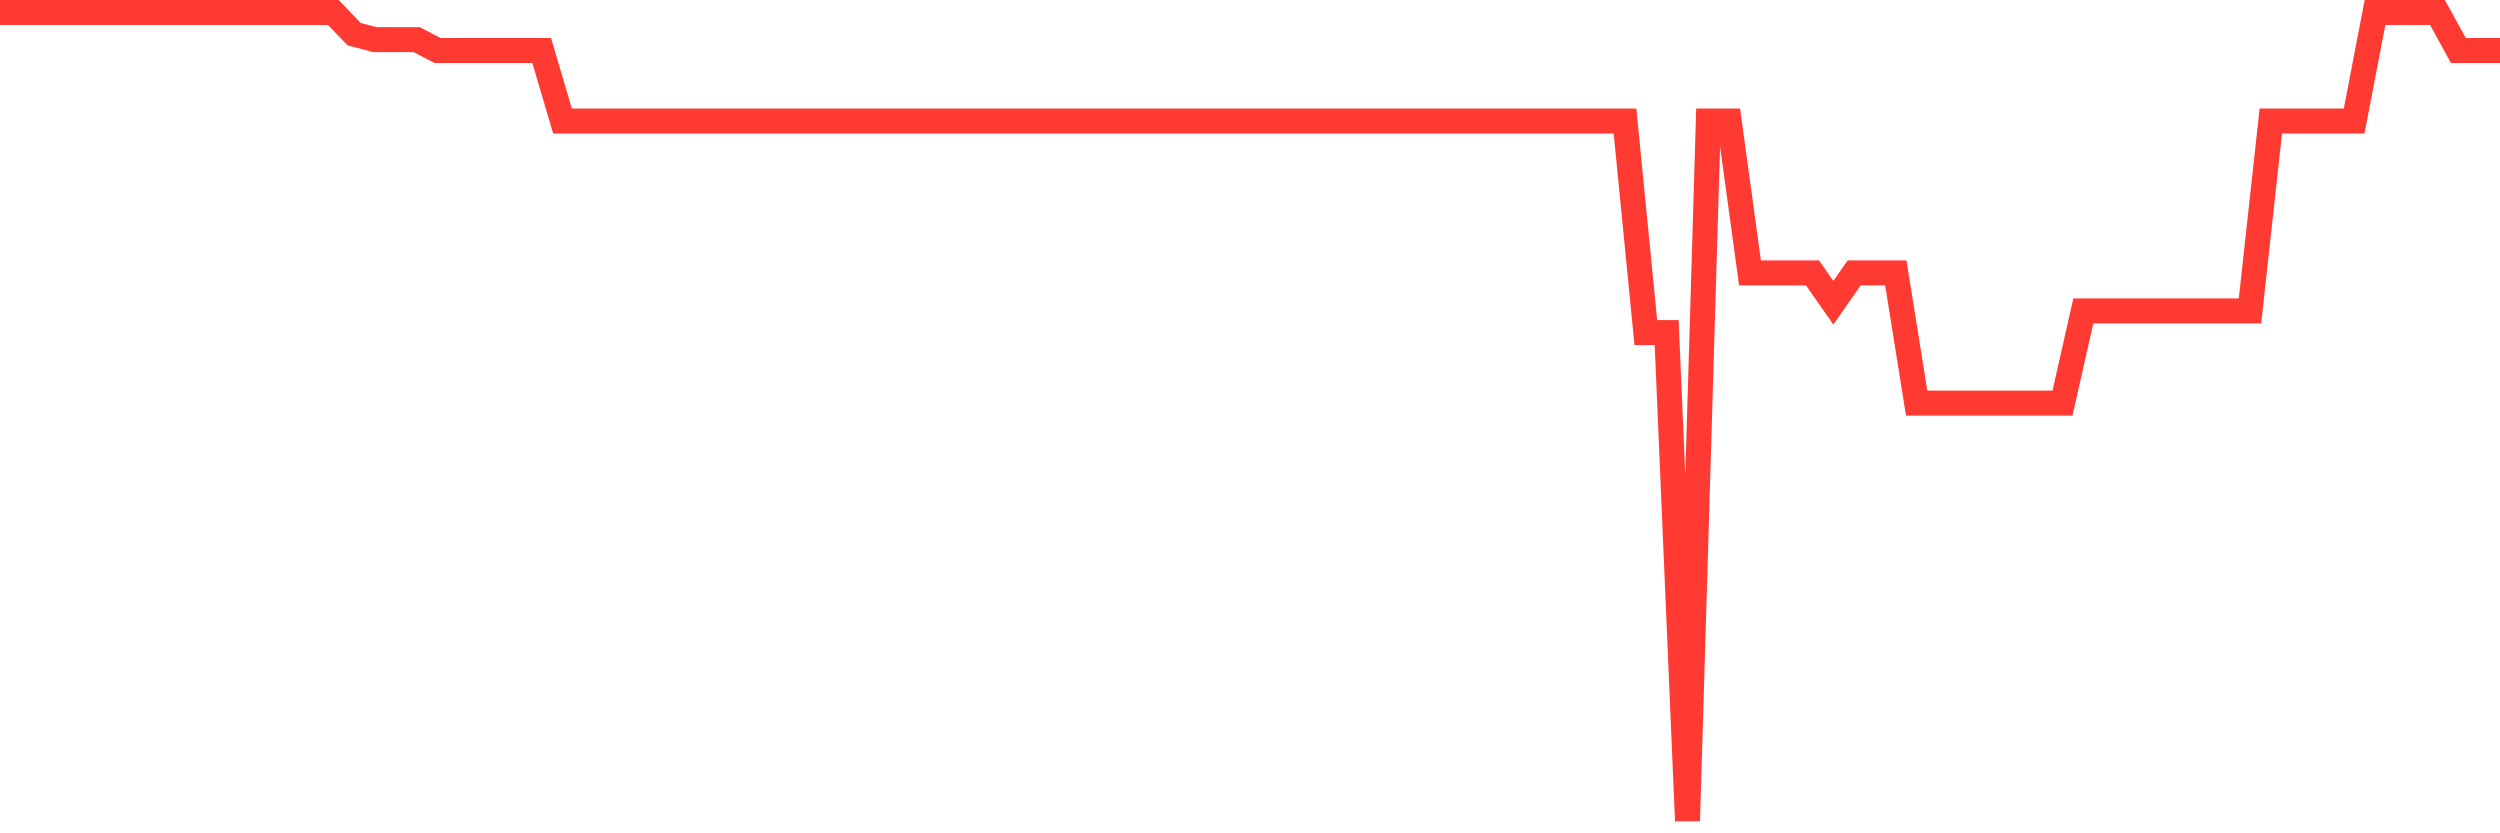 <svg
  xmlns="http://www.w3.org/2000/svg"
  xmlns:xlink="http://www.w3.org/1999/xlink"
  width="120"
  height="40"
  viewBox="0 0 120 40"
  preserveAspectRatio="none"
>
  <polyline
    points="0,0.6 1,0.6 2,0.6 3,0.6 4,0.6 5,0.6 6,0.6 7,0.6 8,0.6 9,0.6 10,0.6 11,0.6 12,0.6 13,0.6 14,0.6 15,0.6 16,0.6 17,1.642 18,1.902 19,1.902 20,1.902 21,2.423 22,2.423 23,2.423 24,2.423 25,2.423 26,2.423 27,5.808 28,5.808 29,5.808 30,5.808 31,5.808 32,5.808 33,5.808 34,5.808 35,5.808 36,5.808 37,5.808 38,5.808 39,5.808 40,5.808 41,5.808 42,5.808 43,5.808 44,5.808 45,5.808 46,5.808 47,5.808 48,5.808 49,5.808 50,5.808 51,5.808 52,5.808 53,5.808 54,5.808 55,5.808 56,5.808 57,5.808 58,5.808 59,5.808 60,5.808 61,5.808 62,5.808 63,5.808 64,5.808 65,5.808 66,5.808 67,5.808 68,5.808 69,5.808 70,5.808 71,5.808 72,5.808 73,5.808 74,5.808 75,5.808 76,5.808 77,5.808 78,5.808 79,15.964 80,15.964 81,39.4 82,5.808 83,5.808 84,13.099 85,13.099 86,13.099 87,13.099 88,14.532 89,13.099 90,13.099 91,13.099 92,19.349 93,19.349 94,19.349 95,19.349 96,19.349 97,19.349 98,19.349 99,19.349 100,14.922 101,14.922 102,14.922 103,14.922 104,14.922 105,14.922 106,14.922 107,14.922 108,14.922 109,5.808 110,5.808 111,5.808 112,5.808 113,5.808 114,0.6 115,0.6 116,0.6 117,0.6 118,2.423 119,2.423 120,2.423"
    fill="none"
    stroke="#ff3a33"
    stroke-width="1.2"
  >
  </polyline>
</svg>